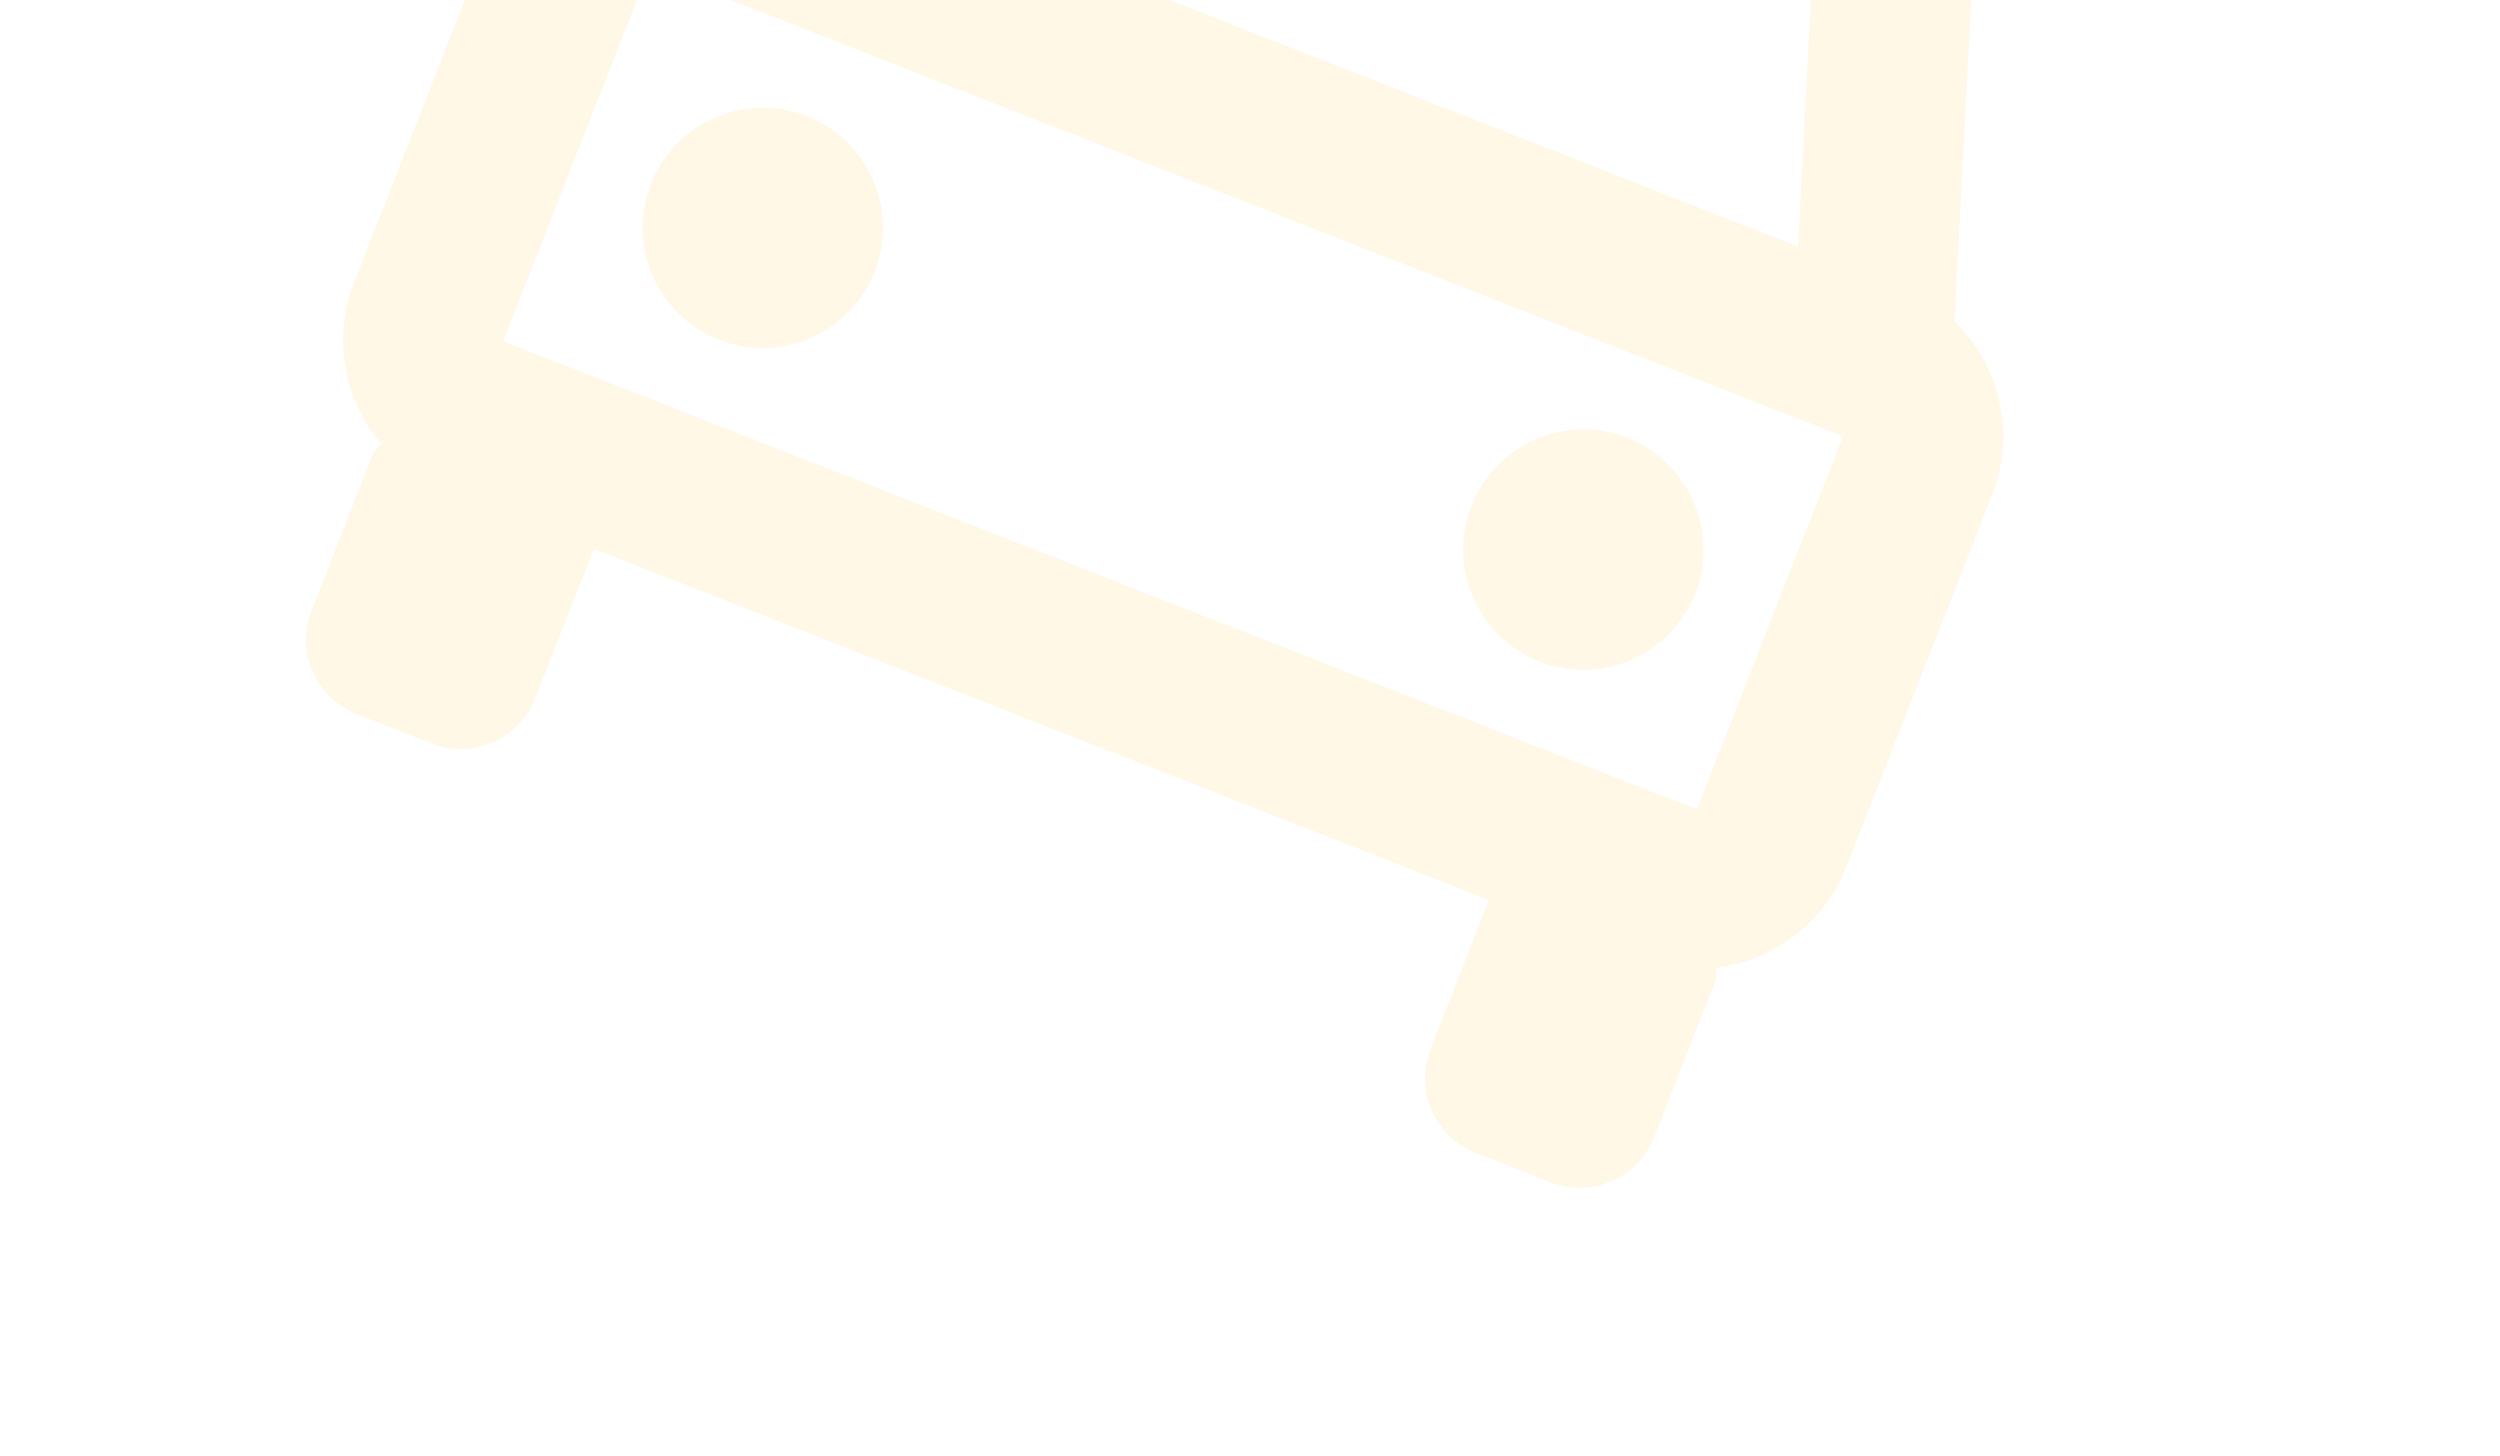 <?xml version="1.0" encoding="UTF-8"?> <svg xmlns="http://www.w3.org/2000/svg" width="273" height="159" viewBox="0 0 273 159" fill="none"> <g clip-path="url(#clip0_129_95)"> <path d="M213.435 35.091L215.406 -2.718C215.698 -8.219 214.25 -13.673 211.266 -18.304C208.282 -22.935 203.914 -26.508 198.783 -28.514L124.509 -57.644C119.382 -59.66 113.75 -60.009 108.413 -58.642C103.077 -57.274 98.307 -54.259 94.781 -50.026L70.523 -20.957C67.076 -20.876 63.729 -19.78 60.902 -17.806C58.075 -15.832 55.893 -13.068 54.629 -9.859L38.655 30.87C36.249 37.004 37.622 43.642 41.55 48.388C41.233 48.884 40.83 49.29 40.61 49.852L34.022 66.649C33.175 68.809 33.22 71.218 34.149 73.344C35.077 75.471 36.813 77.142 38.973 77.989L47.119 81.184C49.279 82.031 51.688 81.986 53.815 81.057C55.942 80.129 57.612 78.393 58.46 76.233L64.849 59.941L162.6 98.278L156.211 114.57C155.364 116.73 155.409 119.139 156.338 121.266C157.266 123.392 159.002 125.063 161.162 125.911L169.308 129.105C171.468 129.953 173.877 129.907 176.004 128.979C178.13 128.05 179.801 126.315 180.649 124.154L187.236 107.357C187.457 106.795 187.44 106.215 187.541 105.644C190.64 105.254 193.577 104.038 196.046 102.124C198.514 100.211 200.423 97.669 201.574 94.765L217.547 54.036C220.196 47.283 218.332 39.86 213.435 35.091ZM54.947 37.26L70.921 -3.47L201.255 47.646L185.298 88.382L54.947 37.26ZM118.119 -41.352L192.386 -12.226C195.897 -10.849 198.133 -7.396 197.931 -3.622L196.347 26.923L88.609 -15.331L108.204 -38.812C109.381 -40.223 110.972 -41.228 112.751 -41.684C114.531 -42.139 116.409 -42.023 118.119 -41.352Z" fill="#FDB712" fill-opacity="0.1"></path> <path d="M78.507 37.101C85.255 39.747 92.871 36.422 95.518 29.674C98.164 22.926 94.839 15.309 88.091 12.663C81.343 10.016 73.726 13.341 71.08 20.09C68.433 26.838 71.758 34.454 78.507 37.101Z" fill="#FDB712" fill-opacity="0.1"></path> <path d="M168.112 72.243C174.86 74.89 182.476 71.564 185.123 64.816C187.769 58.068 184.444 50.452 177.696 47.805C170.948 45.159 163.332 48.484 160.685 55.232C158.038 61.98 161.363 69.596 168.112 72.243Z" fill="#FDB712" fill-opacity="0.1"></path> </g> <defs> <clipPath id="clip0_129_95"> <rect width="210" height="210" fill="white" transform="translate(76.674 -114) rotate(21.415)"></rect> </clipPath> </defs> </svg> 